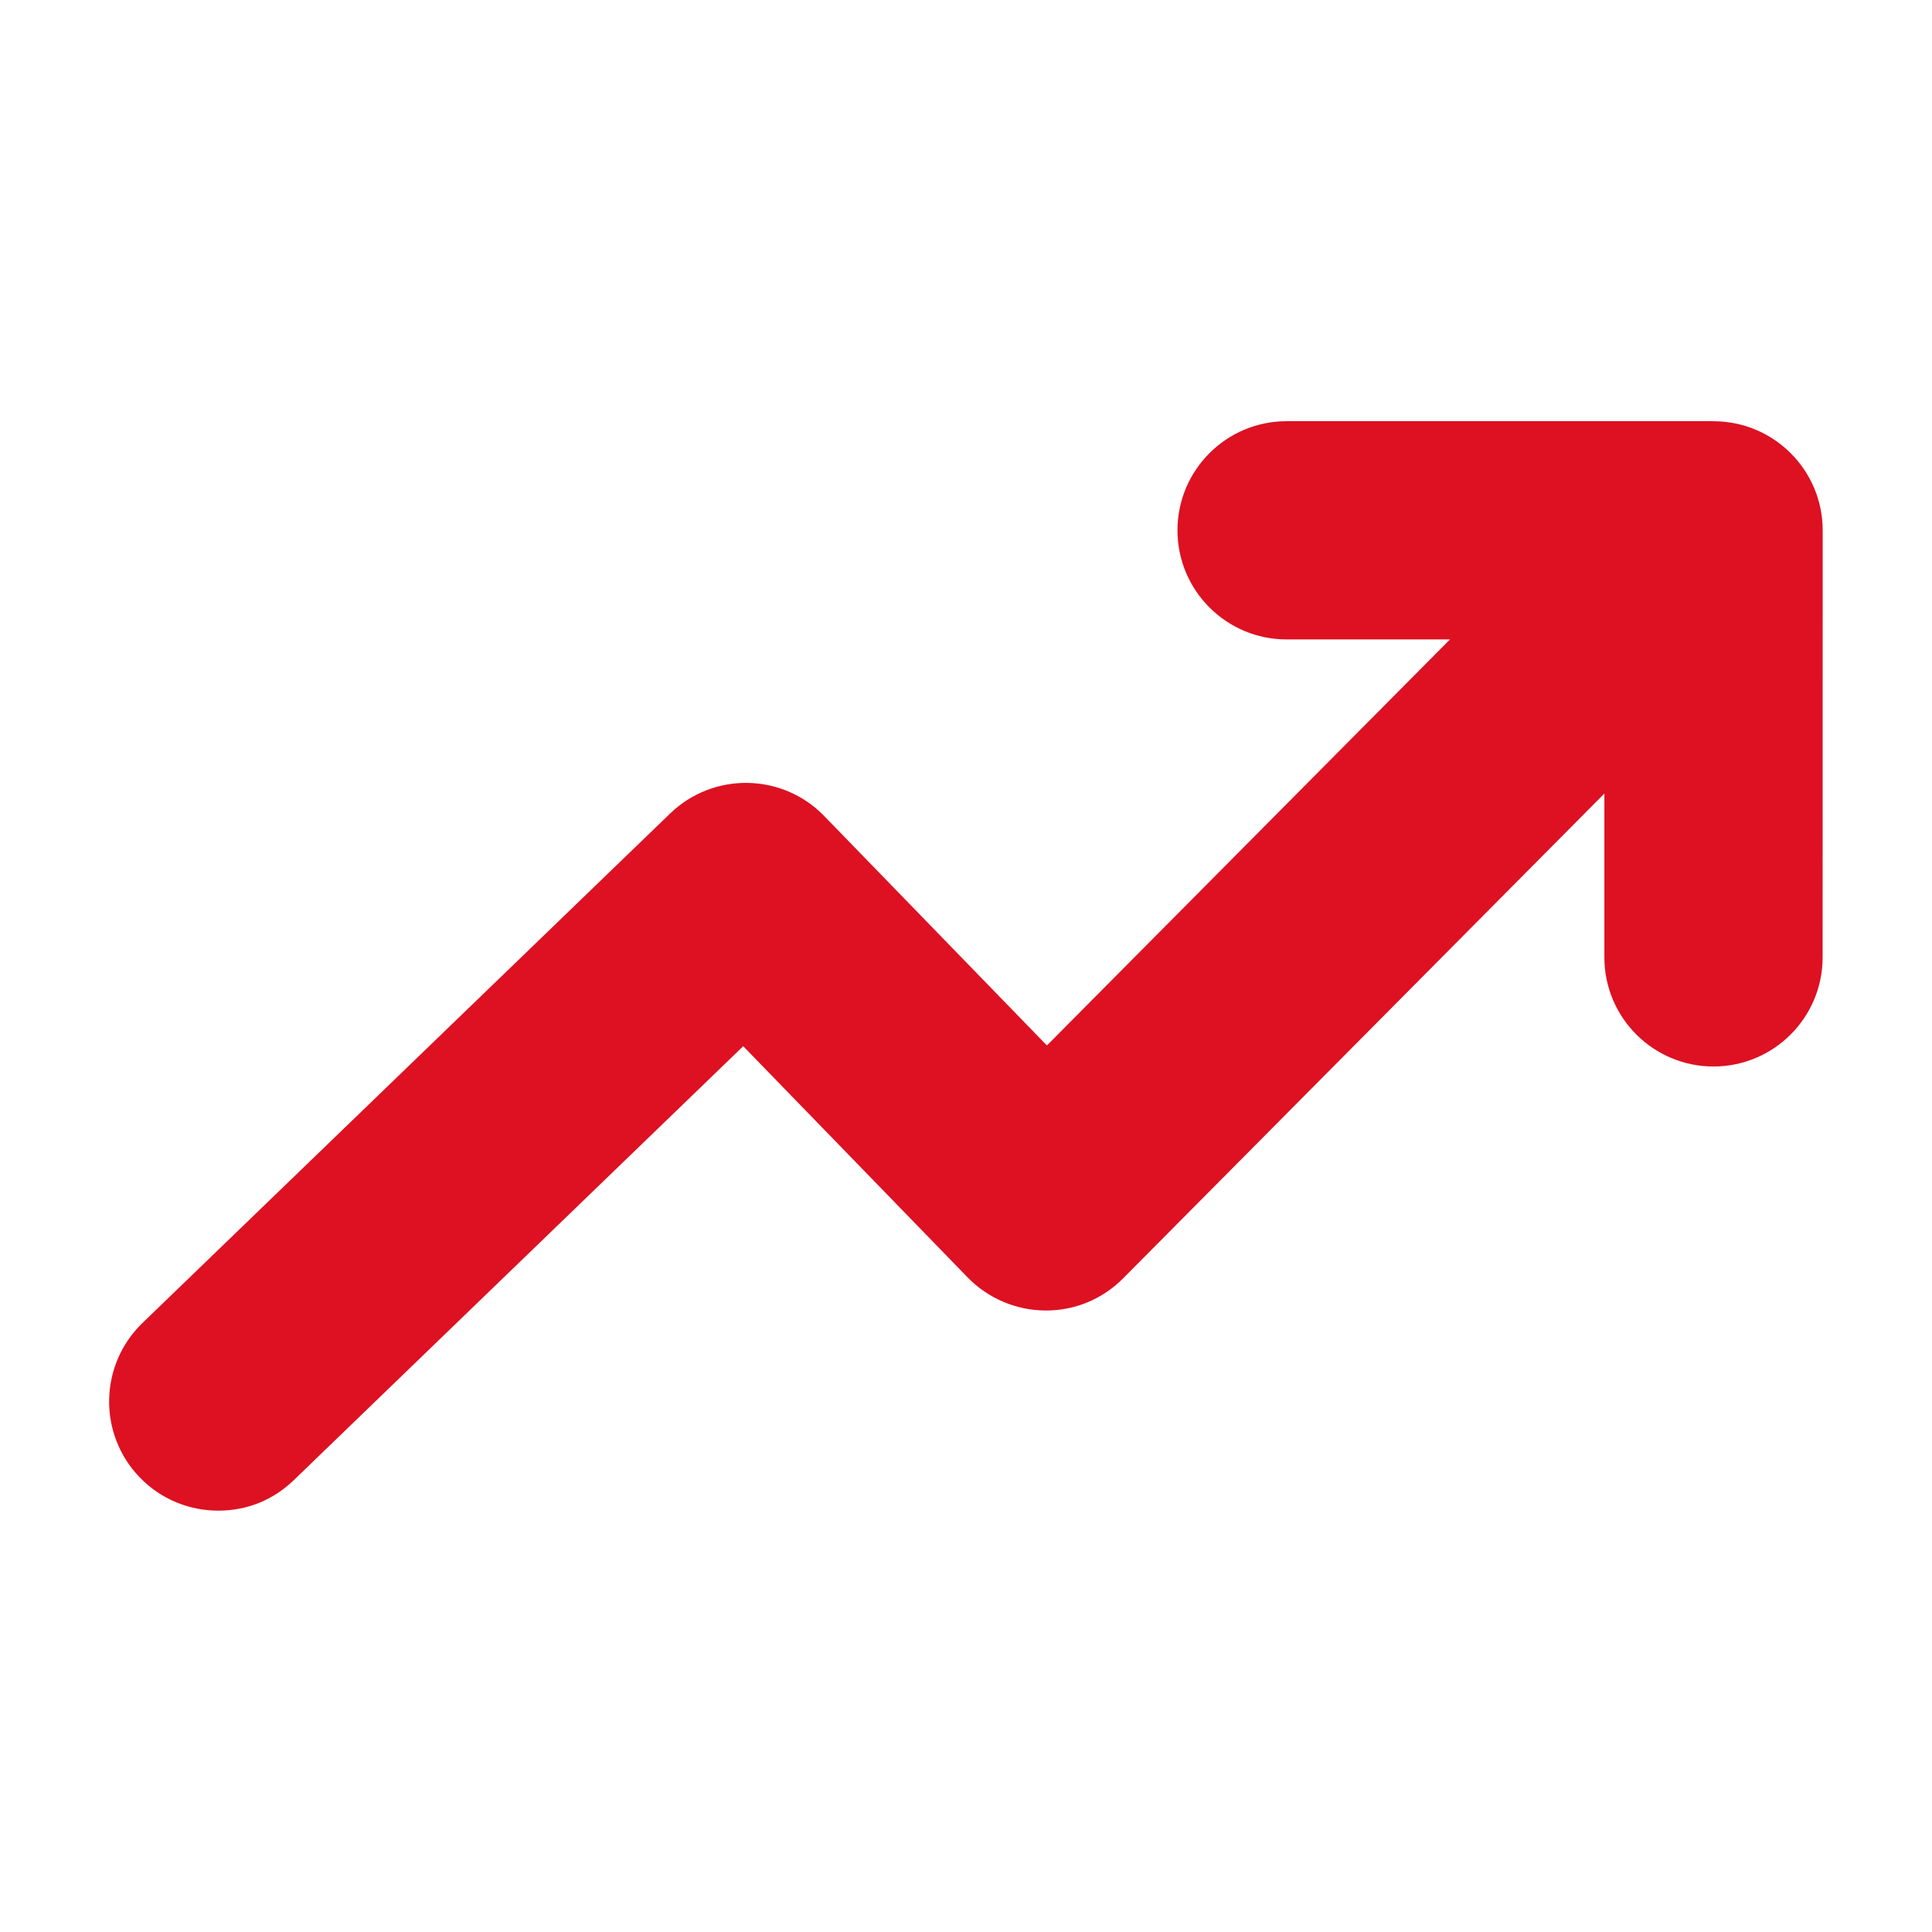 <?xml version="1.0" encoding="UTF-8"?> <svg xmlns="http://www.w3.org/2000/svg" viewBox="0 0 100 100" fill-rule="evenodd"><path d="m88.699 21.801h-22.105c-3.117 0-5.648 2.531-5.648 5.648 0 3.117 2.531 5.648 5.648 5.648h8.457l-20.863 21.016-11.527-11.875c-2.168-2.238-5.738-2.293-7.977-0.129l-27.312 26.371c-2.242 2.168-2.305 5.746-0.141 7.988 1.105 1.148 2.586 1.723 4.062 1.723 1.473 0 2.824-0.527 3.922-1.586l23.254-22.453 11.609 11.961c1.055 1.09 2.508 1.707 4.023 1.719 1.535 0.012 2.973-0.594 4.039-1.672l24.902-25.086v8.48c0 3.117 2.531 5.648 5.648 5.648 3.117 0 5.648-2.531 5.648-5.648l0.004-22.102c0-3.117-2.531-5.648-5.648-5.648z" fill="#dd1122"></path></svg> 